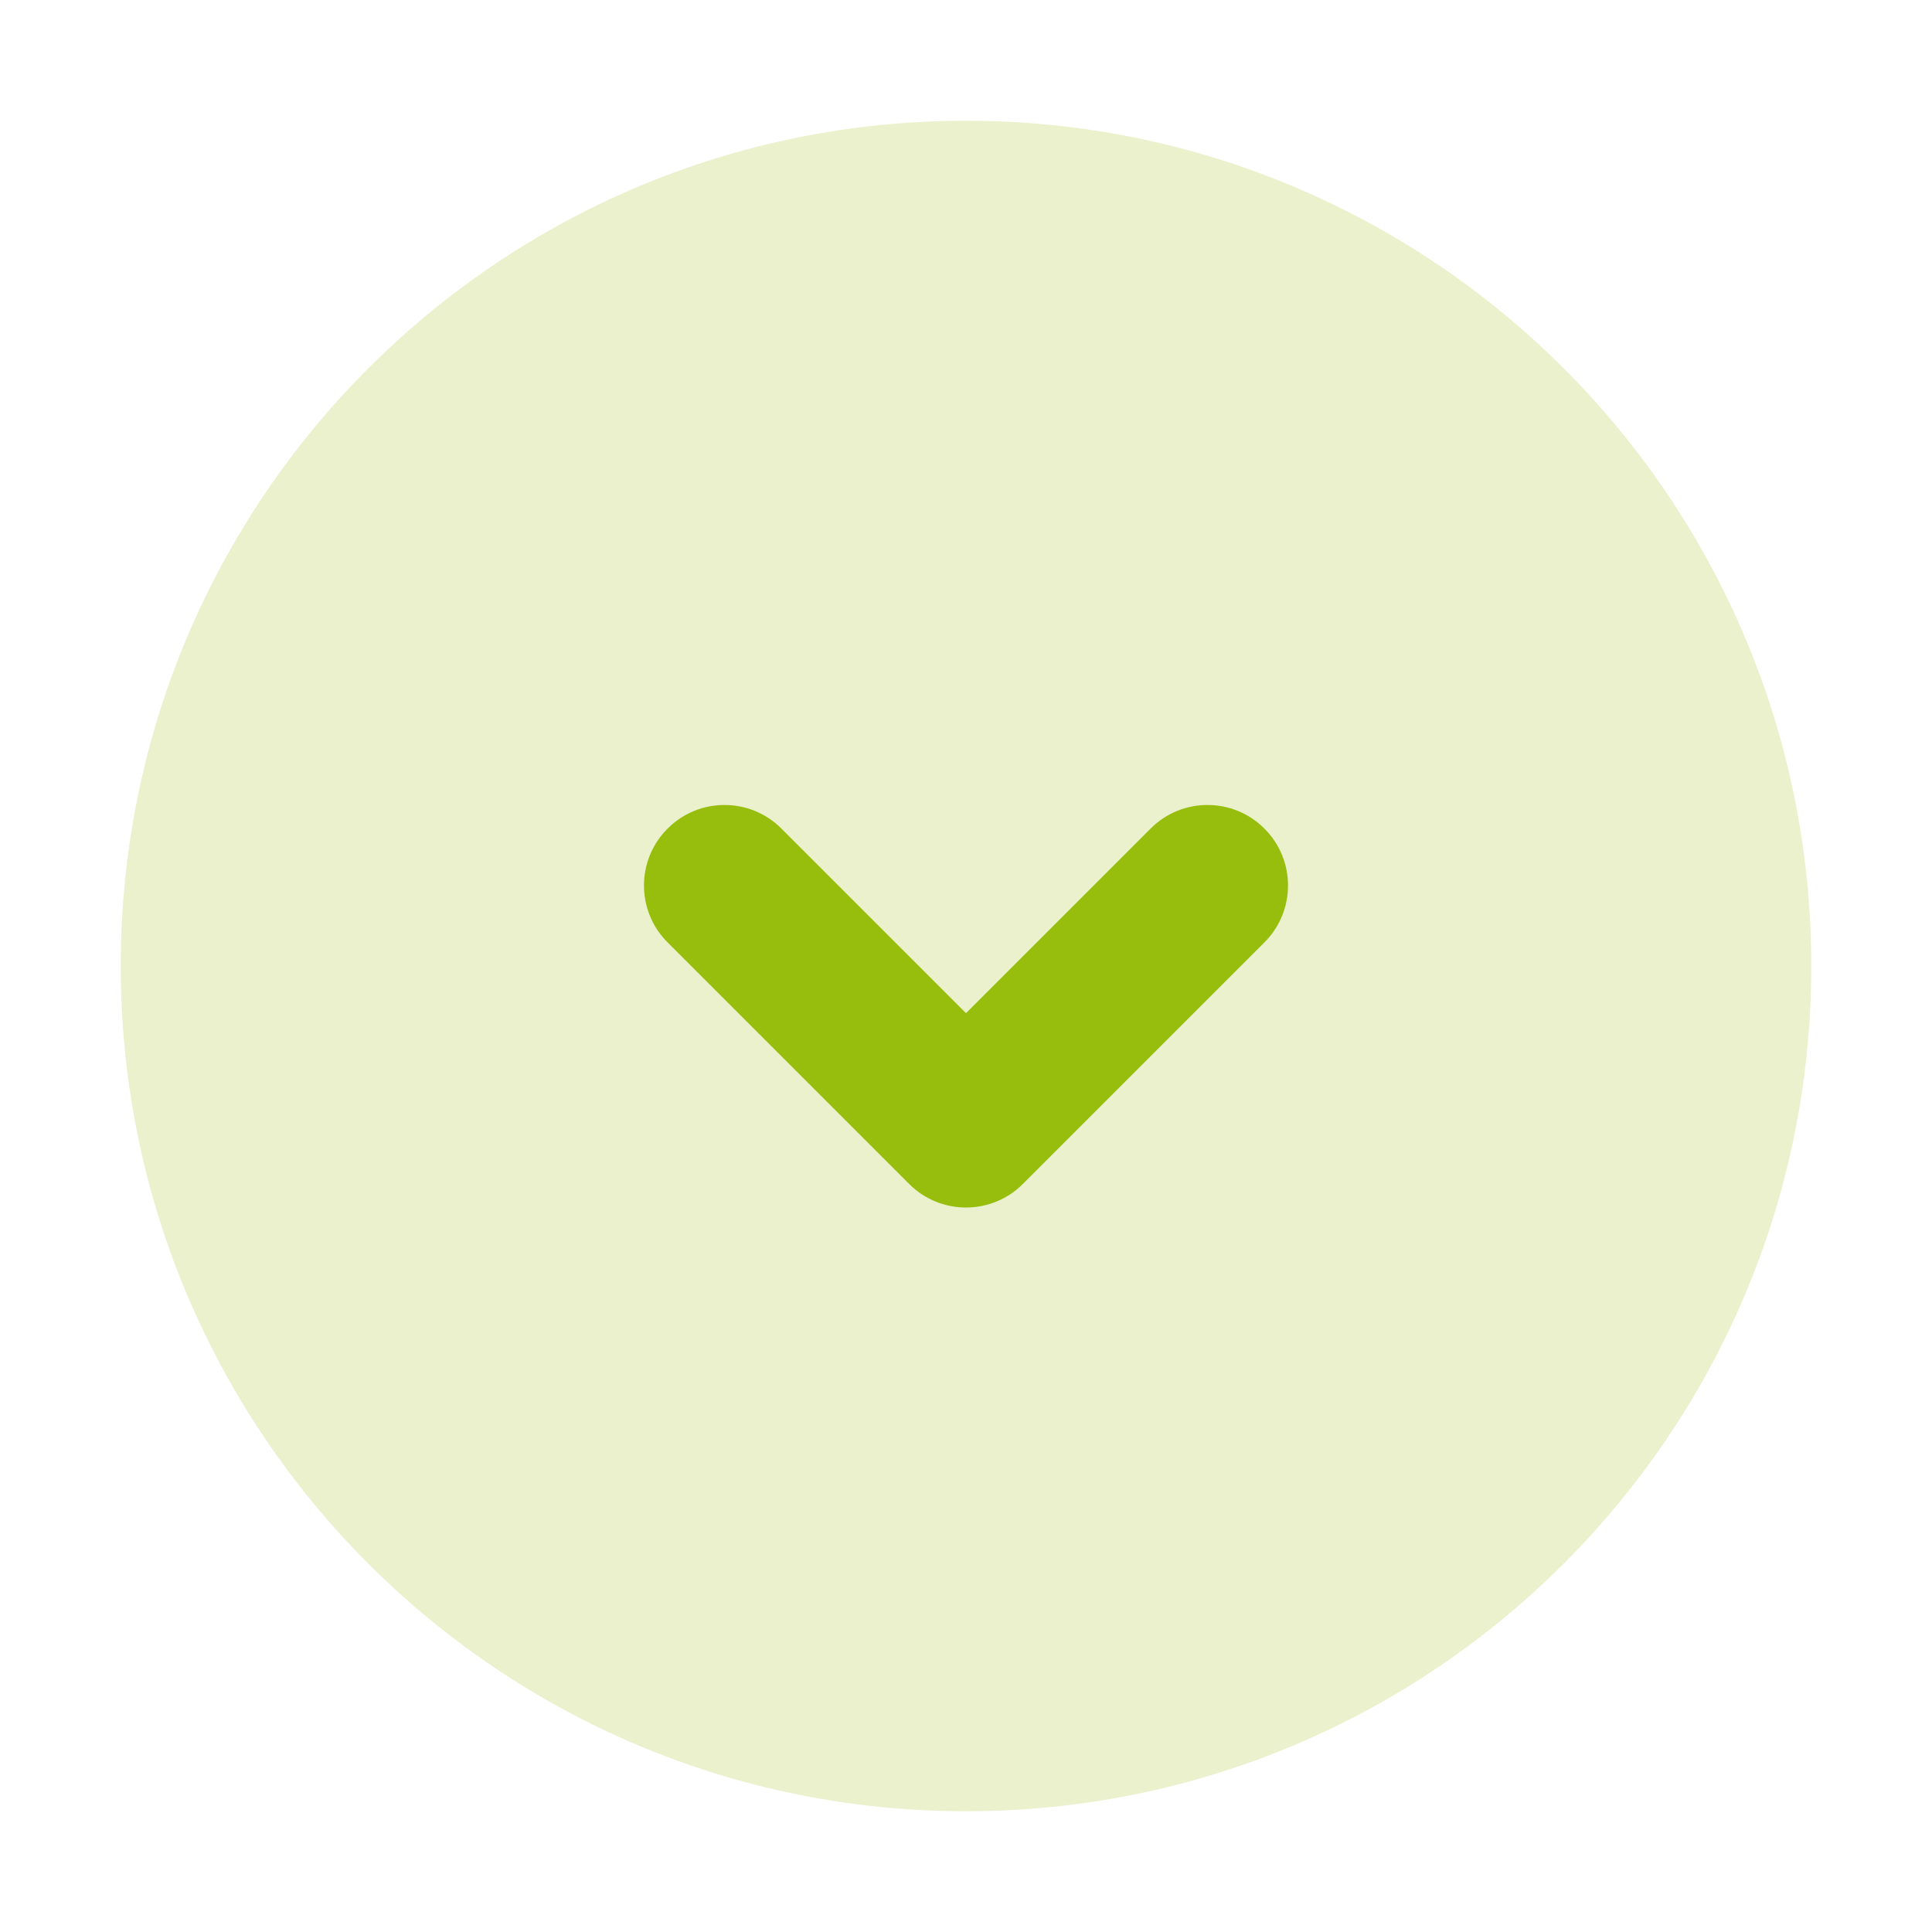 <?xml version="1.0" encoding="UTF-8"?>
<svg viewBox="0 0 24 24" version="1.1" xmlns="http://www.w3.org/2000/svg">
    <g id="icons/Wrapper-expand-Hover-down" stroke="none" stroke-width="1" fill="none" fill-rule="evenodd">
        <path fill="#98BD00" d="M12 22.5C6.201 22.5 1.5 17.799 1.5 12S6.201 1.5 12 1.5 22.5 6.201 22.5 12 17.799 22.5 12 22.5z" opacity=".2"/>
        <g id="Group-3" transform="translate(1, 1)" fill-rule="nonzero">
            <path d="M11,11.586 L13.293,9.293 C13.683,8.902 14.317,8.902 14.707,9.293 C15.098,9.683 15.098,10.317 14.707,10.707 L11.707,13.707 C11.317,14.098 10.683,14.098 10.293,13.707 L7.293,10.707 C6.902,10.317 6.902,9.683 7.293,9.293 C7.683,8.902 8.317,8.902 8.707,9.293 L11,11.586 Z" id="Shape" fill="#97BE0D"></path>
        </g>
    </g>
</svg>
